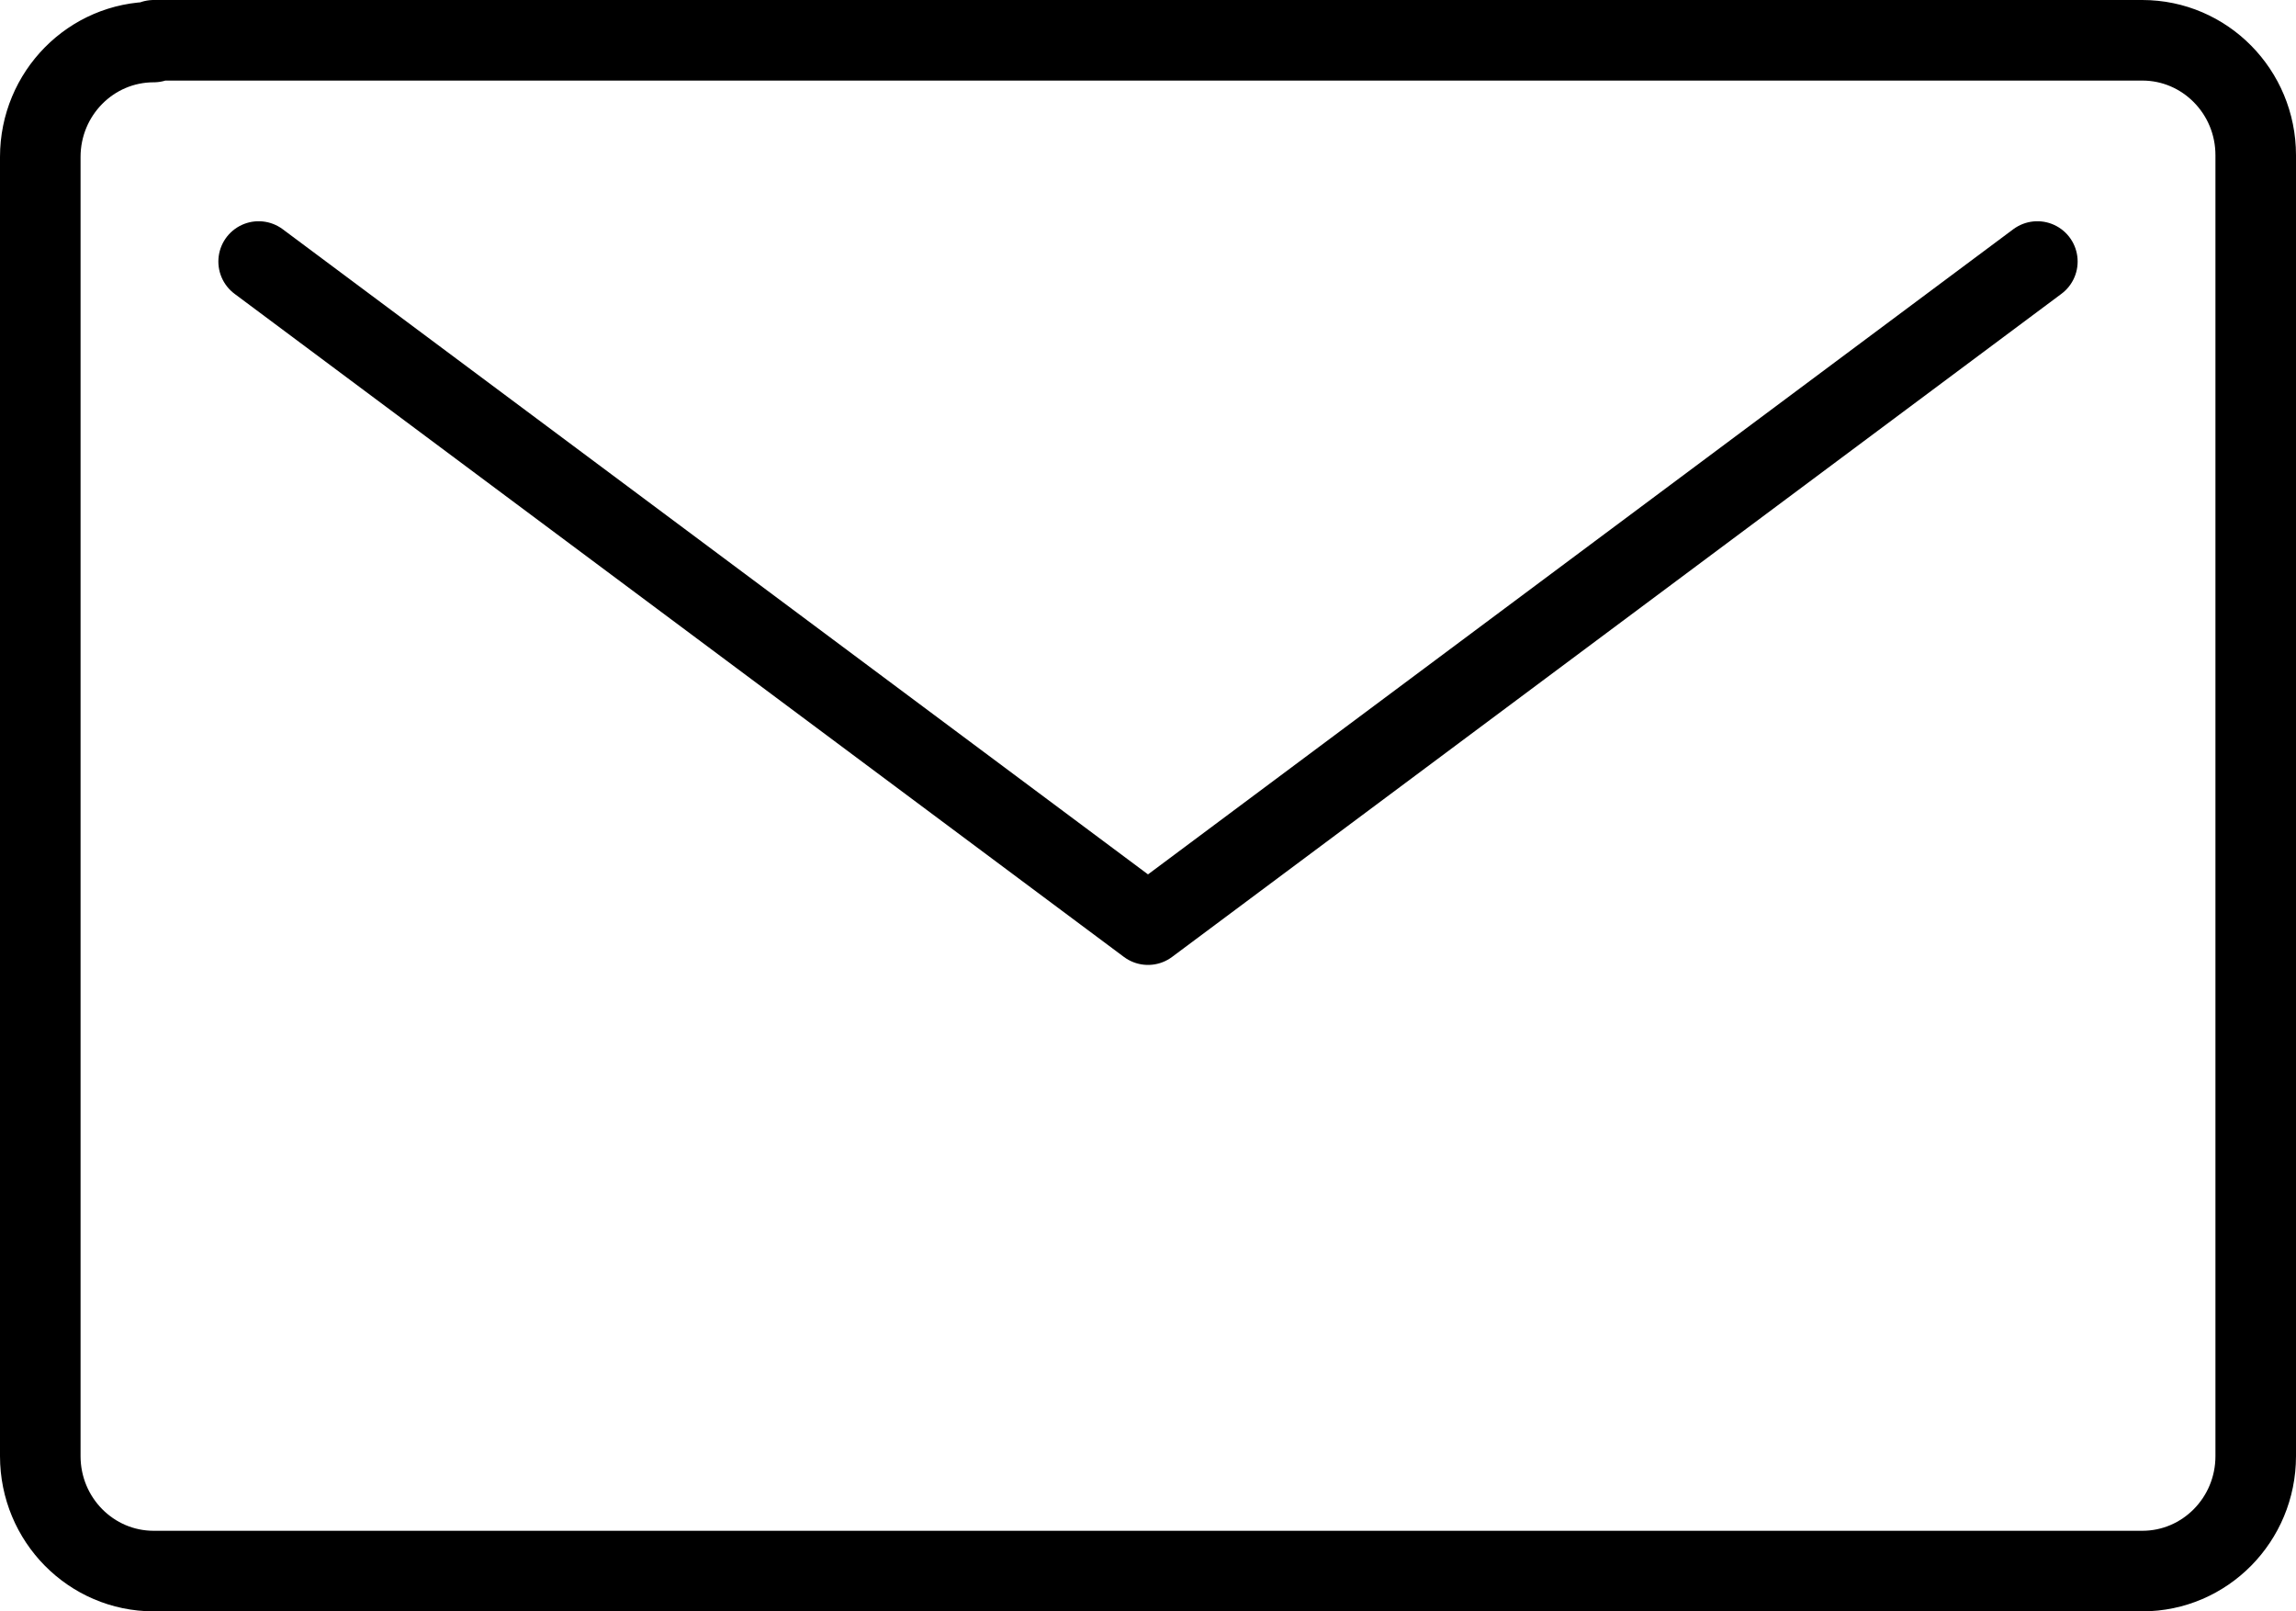 <?xml version="1.0" encoding="UTF-8"?>
<svg width="57px" height="40px" viewBox="0 0 57 40" version="1.1" xmlns="http://www.w3.org/2000/svg" xmlns:xlink="http://www.w3.org/1999/xlink">
    <title>mail</title>
    <g id="Page-1" stroke="none" stroke-width="1" fill="none" fill-rule="evenodd" stroke-linecap="round" stroke-linejoin="round">
        <g id="Artboard-2" transform="translate(-541, -50)" stroke="#000000" stroke-width="2">
            <g id="mail" transform="translate(542, 51)">
                <path d="M2.816,0.043 C1.261,0.043 0,1.32 0,2.896 L0,2.896 L0,35.147 C0,36.723 1.261,38 2.816,38 L52.184,38 C53.739,38 55,36.723 55,35.147 L55,35.147 L55,2.853 C55,1.277 53.739,0 52.184,0 L2.816,0 L2.816,0.043 Z M49.579,5.492 L27.5,21.953 L5.421,5.492" id="Shape"></path>
            </g>
        </g>
    </g>
</svg>
